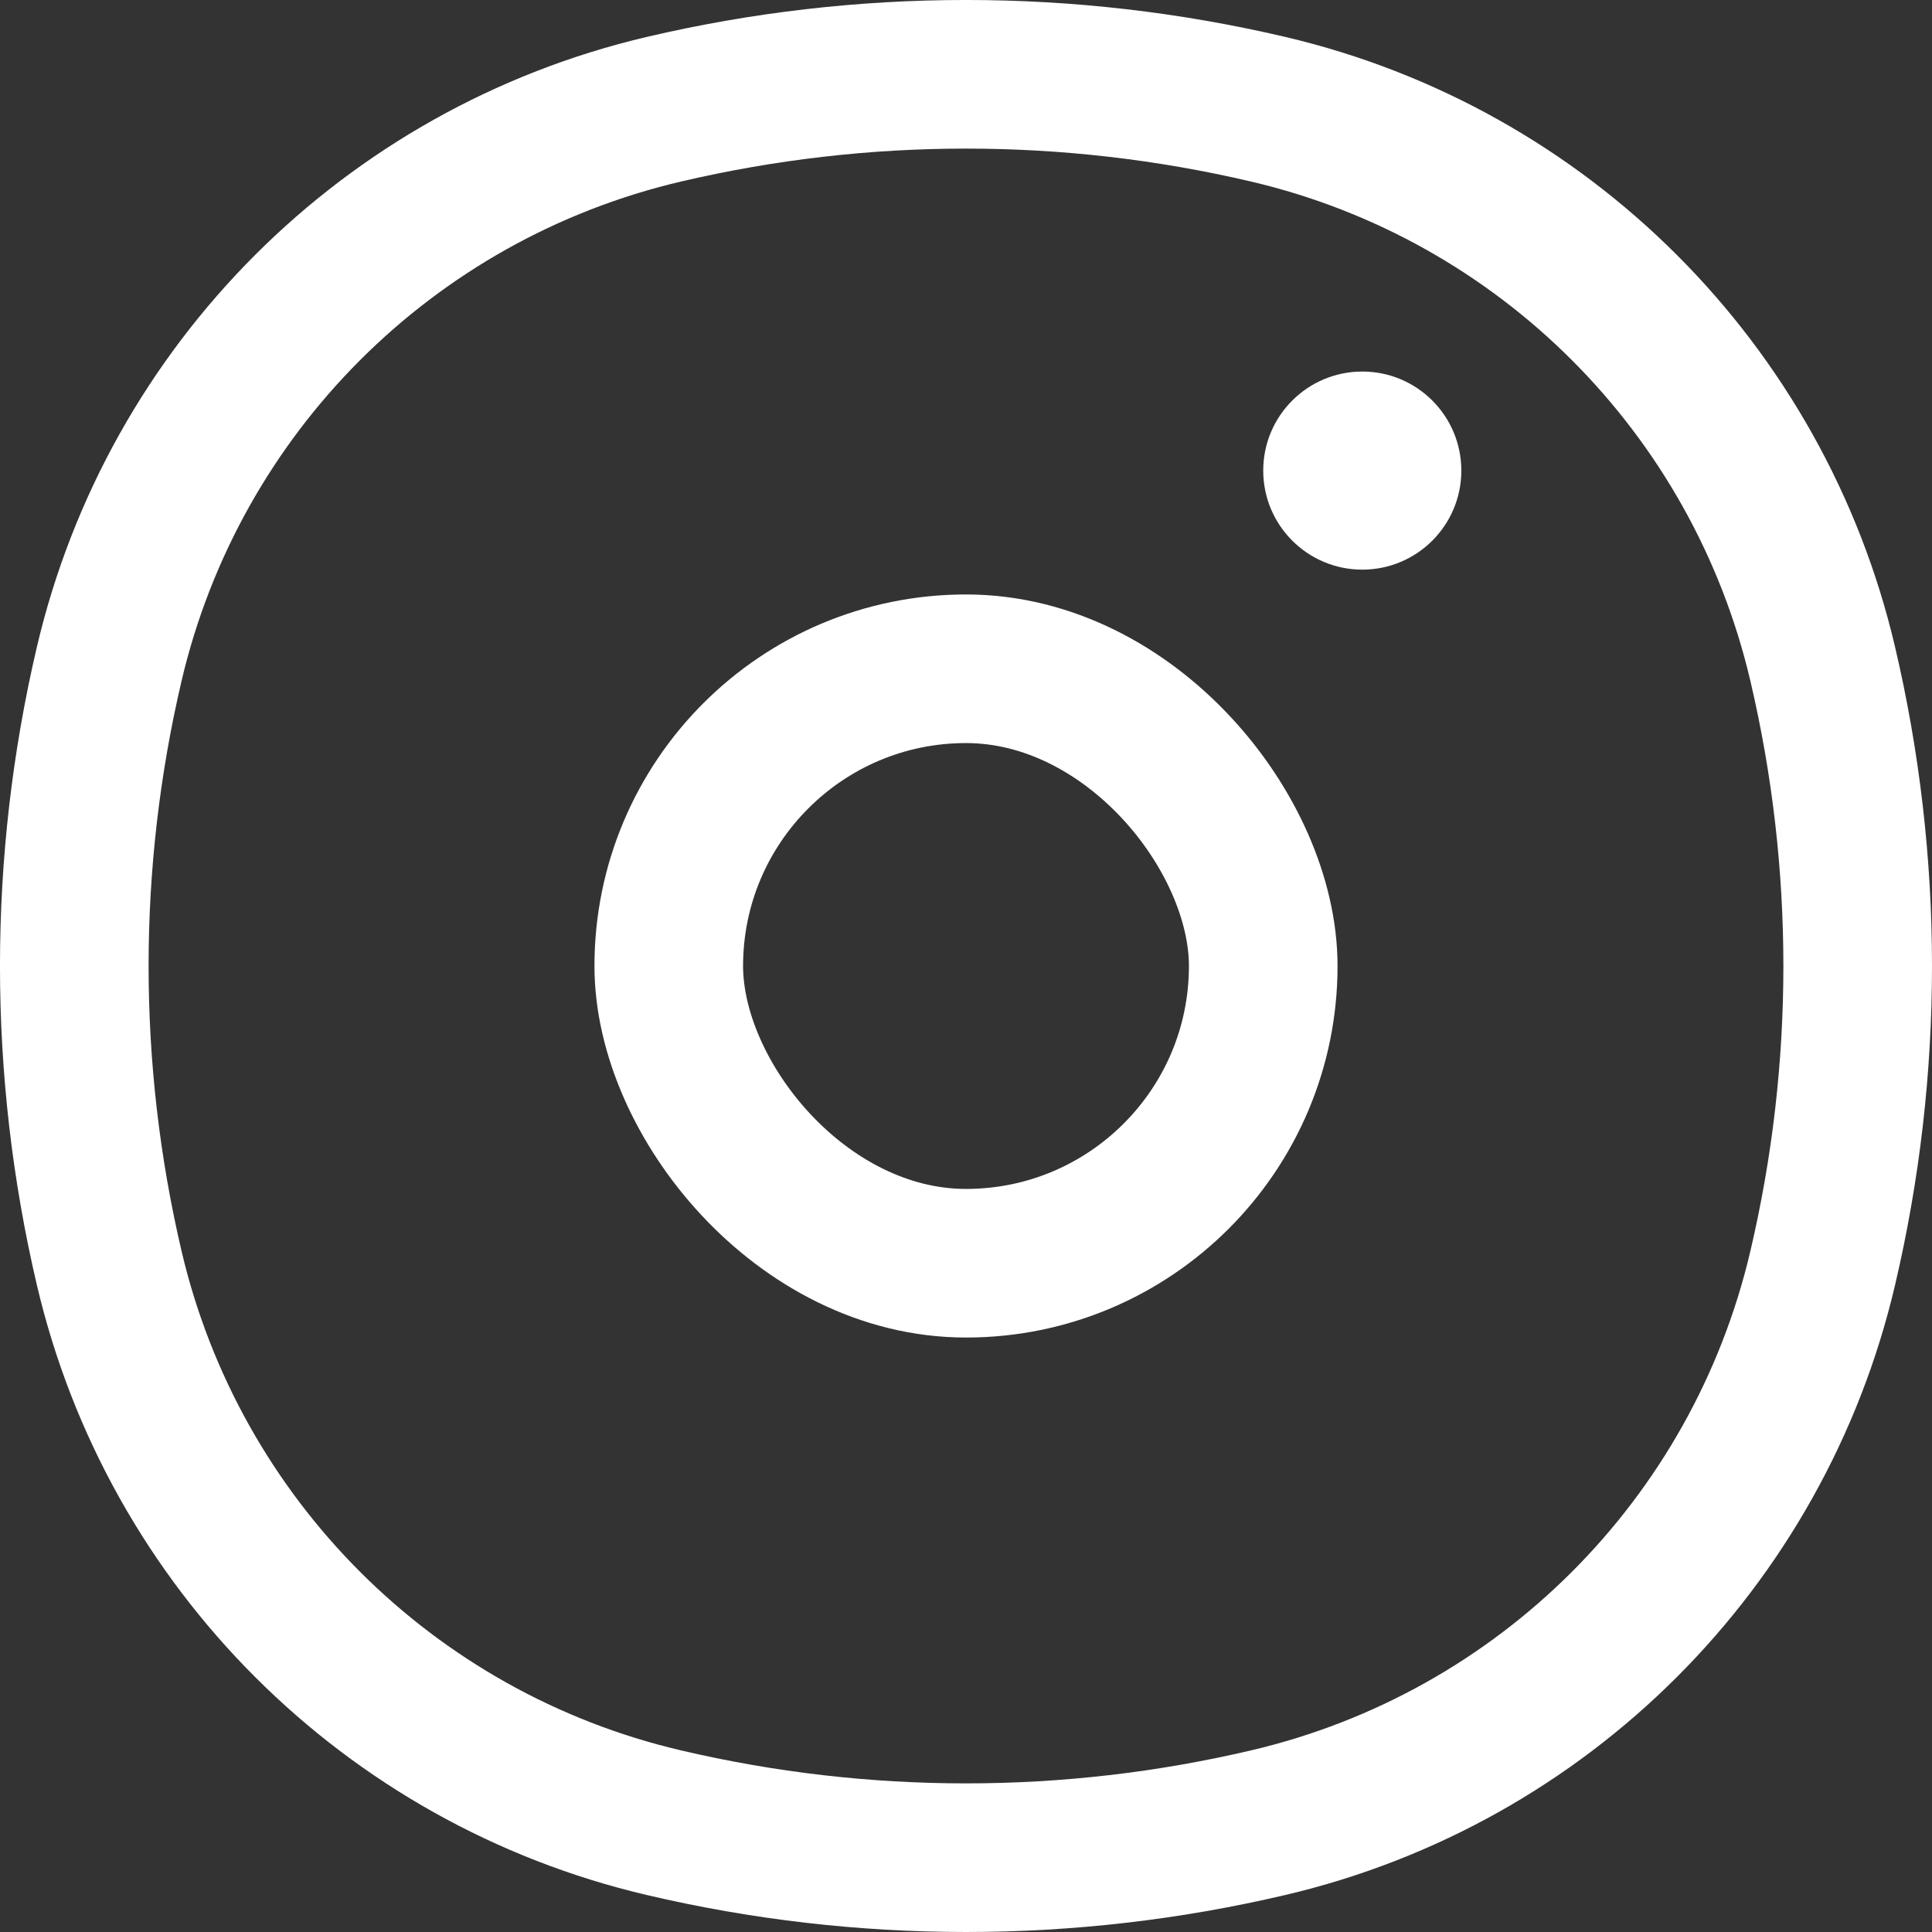 <?xml version="1.0" encoding="UTF-8"?> <svg xmlns="http://www.w3.org/2000/svg" width="26" height="26" viewBox="0 0 26 26" fill="none"><rect x="0" y="0" width="26" height="26" fill="#333333" stroke="none"/> <path d="M1.47 8.934C2.339 5.231 5.231 2.339 8.934 1.47C11.608 0.843 14.392 0.843 17.066 1.47C20.769 2.339 23.661 5.231 24.529 8.934C25.157 11.608 25.157 14.392 24.529 17.066C23.661 20.769 20.769 23.661 17.066 24.529C14.392 25.157 11.608 25.157 8.934 24.529C5.231 23.661 2.339 20.769 1.47 17.066C0.843 14.392 0.843 11.608 1.47 8.934Z" stroke="white" stroke-width="2"></path> <rect x="9" y="9" width="8" height="8" rx="4" stroke="white" stroke-width="2"></rect> <circle cx="18.333" cy="6.333" r="1.333" fill="white"></circle> </svg> 